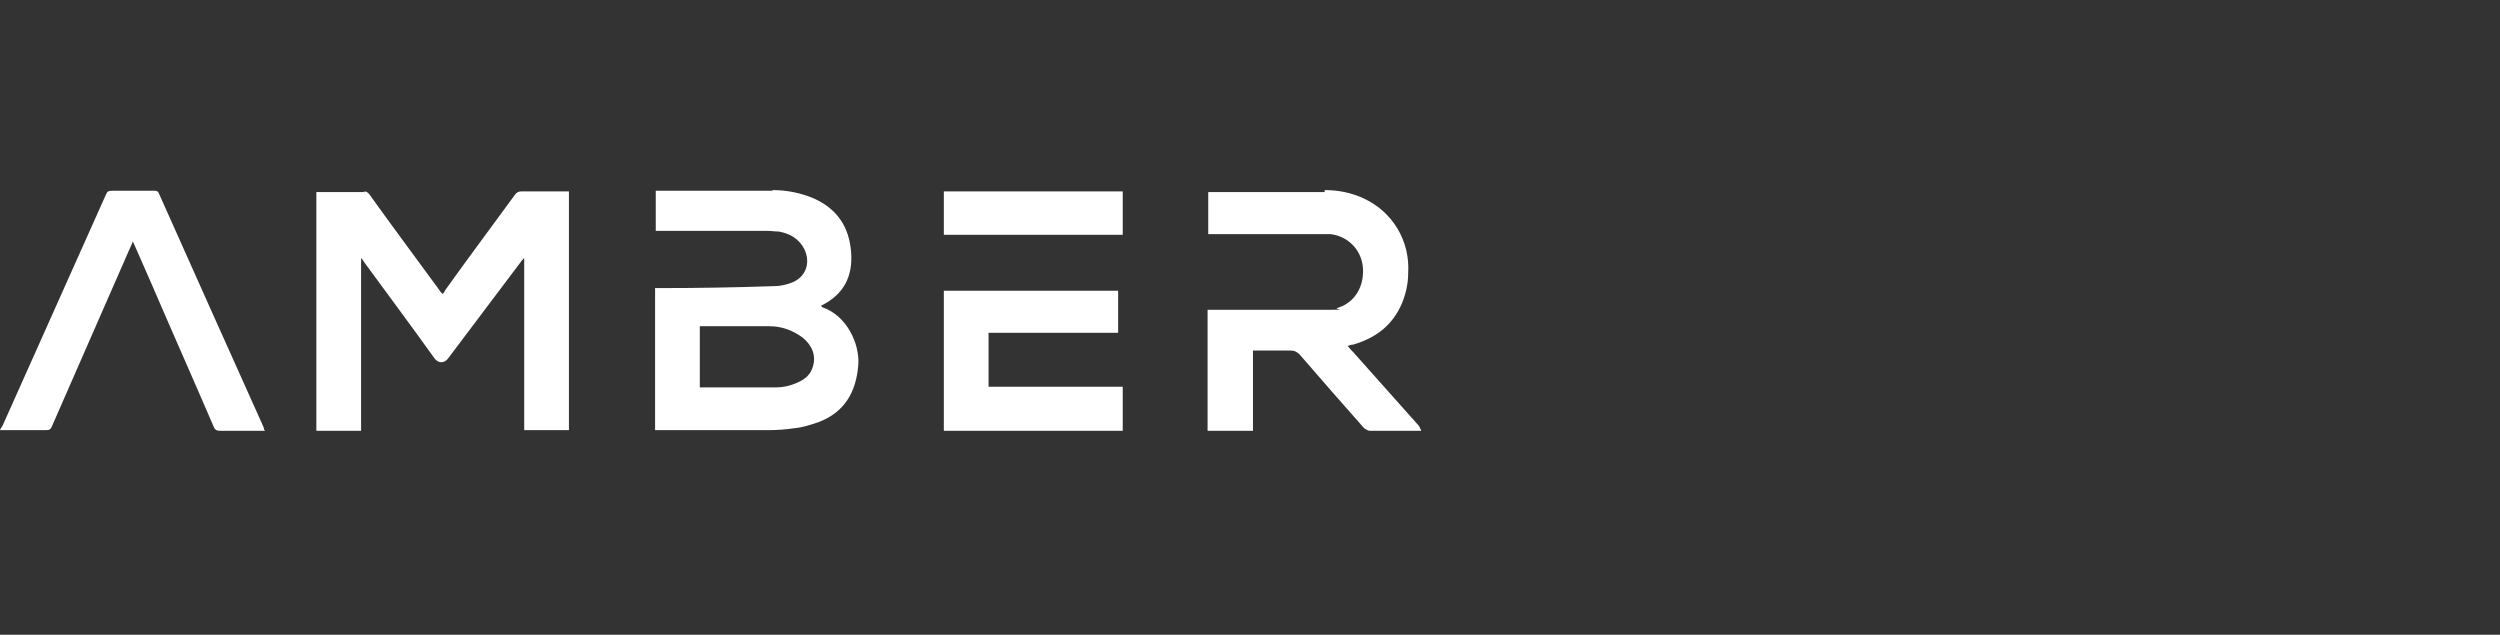 <?xml version="1.0" encoding="UTF-8"?>
<svg xmlns="http://www.w3.org/2000/svg" version="1.1" viewBox="0 0 380.1 96.5">
  <rect x="0" y="0" width="380.1" height="96.5" fill="#333333" stroke="none"/>
  <defs>
    <style>
      .cls-1 {
        fill: #fff;
      }
    </style>
  </defs>
  <!-- Generator: Adobe Illustrator 28.6.0, SVG Export Plug-In . SVG Version: 1.2.0 Build 709)  -->
  <g>
    <g id="d">
      <path class="cls-1" d="M170,44.3v6.3h-19.7v8.2h20.4v6.7h-27.2c0-7,0-14.1,0-21.3h26.5ZM23.4,29c.4,0,.6,0,.8.5,5.3,11.9,10.6,23.7,15.9,35.5,0,.1,0,.3.2.5h-2.7c-1.4,0-2.7,0-4.1,0-.5,0-.8-.1-1-.6-3.1-7.2-6.3-14.4-9.4-21.6-.9-2.1-1.9-4.3-2.9-6.6-.1.3-.2.5-.3.7-4,9.1-8,18.3-12,27.4-.2.5-.4.6-1,.6-1.8,0-3.6,0-5.4,0H0c.1-.3.3-.5.4-.7,5.2-11.7,10.5-23.4,15.7-35.1.2-.5.4-.6,1-.6,2.1,0,4.2,0,6.3,0h0ZM55.3,29.1c.4,0,.6.1.9.5,3.5,4.9,7.1,9.7,10.6,14.5.1.2.3.4.5.6.2-.2.3-.4.4-.6,3.5-4.9,7.1-9.7,10.6-14.5.3-.4.6-.5,1-.5,2.2,0,4.3,0,6.5,0h.7v36.3h-6.8v-26.1s0,0-.1,0c-.1.2-.3.3-.4.5-3.7,4.9-7.3,9.7-11,14.6-.6.9-1.6.9-2.2,0-3.5-4.9-7.1-9.7-10.6-14.5-.1-.2-.3-.4-.4-.6,0,0,0,0-.1,0v26.2h-6.8V29.2c.2,0,.4,0,.6,0h6.8ZM201.4,28.9c2.1,0,4.1.4,6,1.3,4.3,2,7,6.4,6.7,11.3,0,1.5-.3,3-.9,4.5-1.4,3.4-4,5.4-7.5,6.4-.3,0-.5.1-.8.2.3.4.6.7.9,1,3.3,3.7,6.5,7.3,9.8,11,.2.2.3.5.5.9h-7.8c-.3,0-.6-.2-.9-.4-3.3-3.7-6.5-7.4-9.8-11.2-.4-.4-.8-.6-1.3-.6-1.9,0-3.8,0-5.8,0v12.2c-2.4,0-4.6,0-6.9,0v-18.4h.8c5.4,0,10.8,0,16.2,0s1.9,0,2.8-.3c2.6-.8,4.1-3.3,3.8-6.3-.3-2.6-2.3-4.6-4.9-4.9-.6,0-1.2,0-1.7,0h-16.9v-6.4c.1,0,.3,0,.4,0,0,0,17.3,0,17.3,0ZM117.4,28.9c2.2,0,4.3.4,6.4,1.3,3.5,1.6,5.3,4.3,5.6,8.1.3,3.7-1.1,6.5-4.6,8.2,0,0,.2.1.2.2,3.8,1.3,5.7,5.6,5.5,8.7-.3,4.2-2.1,7.3-6.1,8.8-1.2.4-2.4.8-3.6.9-1.3.2-2.7.3-4,.3h-17.2v-21.6h.8c5.8,0,11.6-.1,17.4-.3.8,0,1.7-.2,2.5-.5,2.2-.8,3-3,2-5.1-.8-1.6-2.2-2.4-3.9-2.7-.6,0-1.2-.1-1.7-.1-5.4,0-10.8,0-16.2,0h-.8v-6.1c.2,0,.3,0,.5,0h17.3,0ZM116.9,49.6h-9.9c-.2,0-.4,0-.6,0v9.3c3.9,0,7.7,0,11.5,0,1.3,0,2.5-.3,3.7-.9,1-.5,1.7-1.2,2-2.3.5-1.6-.1-3.2-1.6-4.4-1.5-1.1-3.2-1.7-5-1.7h0ZM170.7,29.1v6.6h-27.2v-6.6h27.2Z"/>
    </g>
  </g>
</svg>